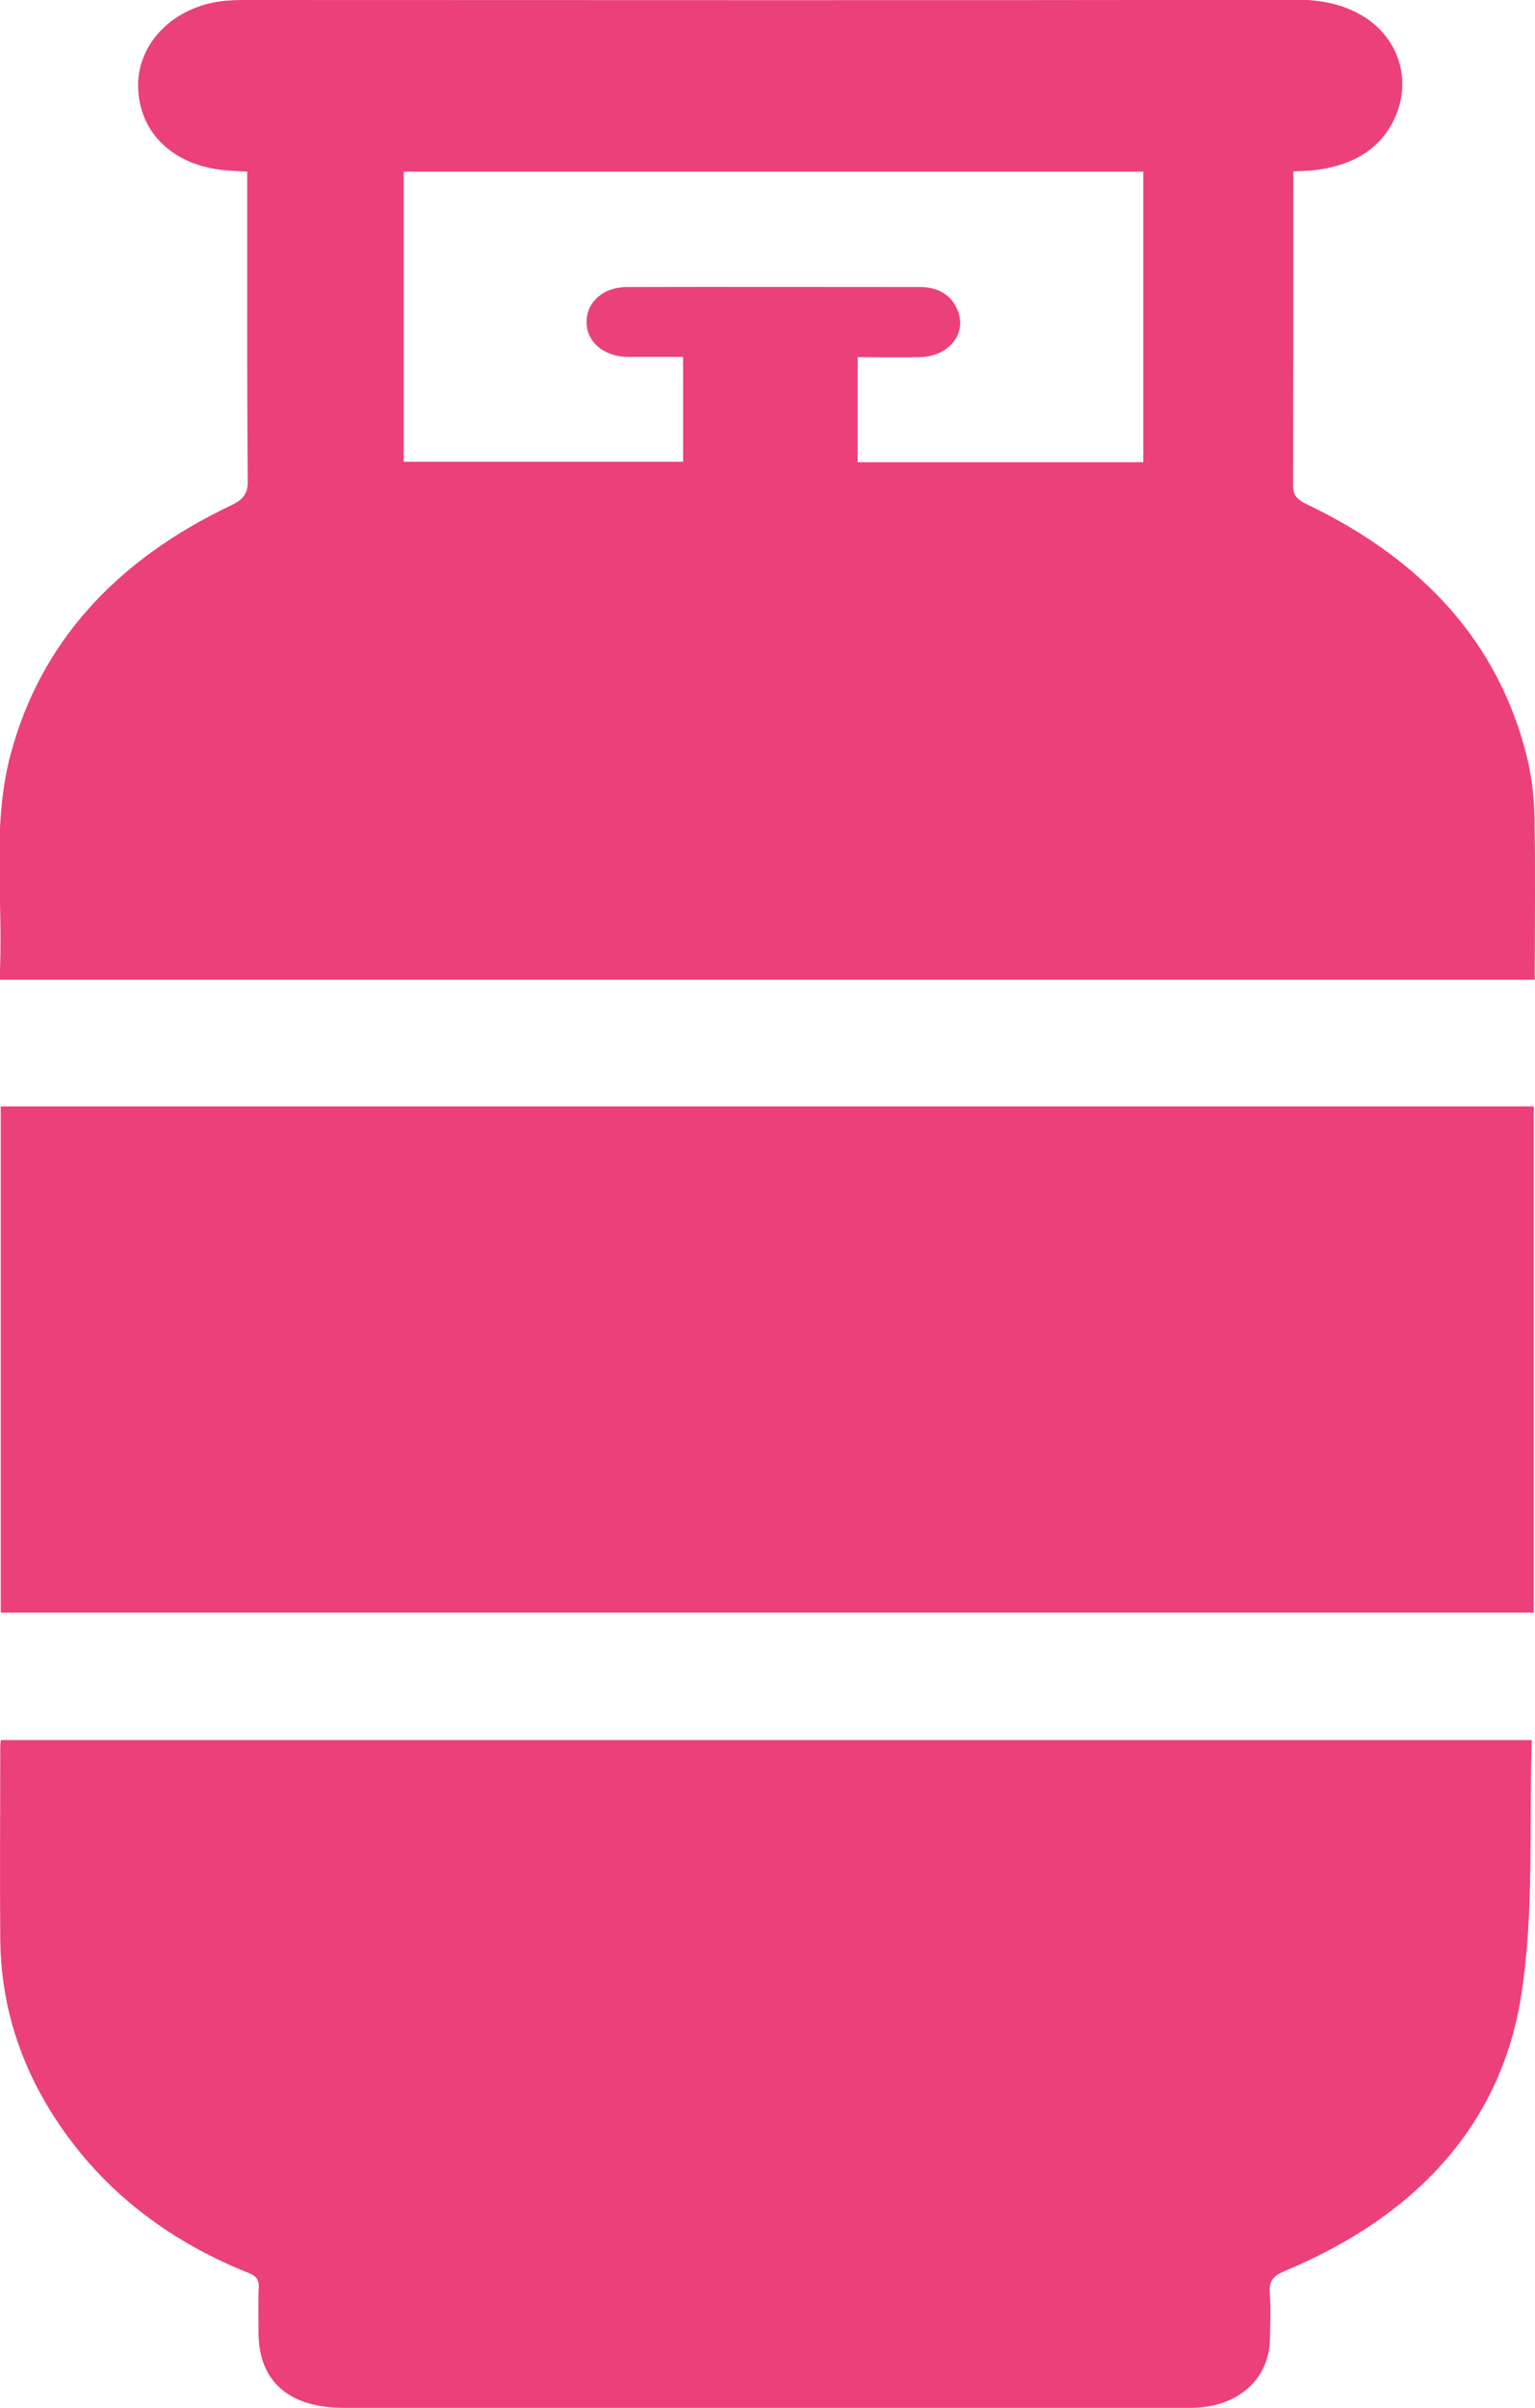 <?xml version="1.0" encoding="UTF-8"?>
<svg id="Camada_1" data-name="Camada 1" xmlns="http://www.w3.org/2000/svg" version="1.1" viewBox="0 0 611 958">
  <defs>
    <style>
      .cls-1 {
        fill: #ec407a;
        stroke-width: 0px;
      }
    </style>
  </defs>
  <path class="cls-1" d="M-.2,389.7c1.8-30.1-3.4-60.1,4.4-89.5,11.9-44.6,41.9-77.3,87.7-99.1,4.8-2.3,6.7-4.5,6.7-9.4-.3-39.2-.2-78.3-.2-117.5v-5.9c-3.2-.2-6.1-.3-9.1-.6-20.1-1.9-33.5-14.5-34.3-32.3-.8-16.9,12.5-31.6,31.6-34.7,3.4-.5,6.8-.7,10.2-.7C236.8,0,376.7.2,516.6-.1c34.1,0,47.5,25.2,39.2,45.6-5.5,13.6-17.3,20.6-33.4,22.3-2.3.2-4.6.2-7.6.4v5.3c0,39.8,0,79.6-.1,119.5,0,4,1.5,5.7,5.4,7.6,46.3,22.1,76.5,55.2,87.7,100.6,1.9,7.8,2.8,15.8,3,23.8.4,21.5.1,42.9.1,64.8H-.2ZM455.1,68.3H160.7v115.4h111.2v-41.7c-4,0-7.6,0-11.2,0-3.8,0-7.6,0-11.4,0-9.4-.4-15.9-6.2-15.8-14,0-7.8,6.6-13.8,16-13.8,38.9-.1,77.8,0,116.7,0,6.9,0,12.1,2.9,14.7,8.6,4.4,9.4-2.8,19-14.7,19.3-8.3.2-16.6,0-24.8,0v41.8h113.7v-115.4Z"/>
  <path class="cls-1" d="M609.7,692.3c-1.1,34,1,68-4.1,101.1-7.8,50.7-40.6,87.7-93.9,110-4.6,1.9-6.6,3.9-6.3,8.5.5,6.1.2,12.3.1,18.5-.2,16.4-13,27.6-31.7,27.6-75.7,0-151.3,0-227,0-36.6,0-73.2,0-109.8,0-22.1,0-34.1-10.6-34.1-30.1,0-6-.2-12,.1-18,.1-2.9-1-4.4-4.1-5.6-35.7-14.3-62.6-36.9-80.6-67.4C6.3,816.4.3,794.6.1,771.6c-.2-25.5,0-51,0-76.5,0-.8.1-1.6.2-2.8h609.5Z"/>
  <path class="cls-1" d="M.3,641.6v-201.4h610.2v201.4H.3Z"/>
</svg>